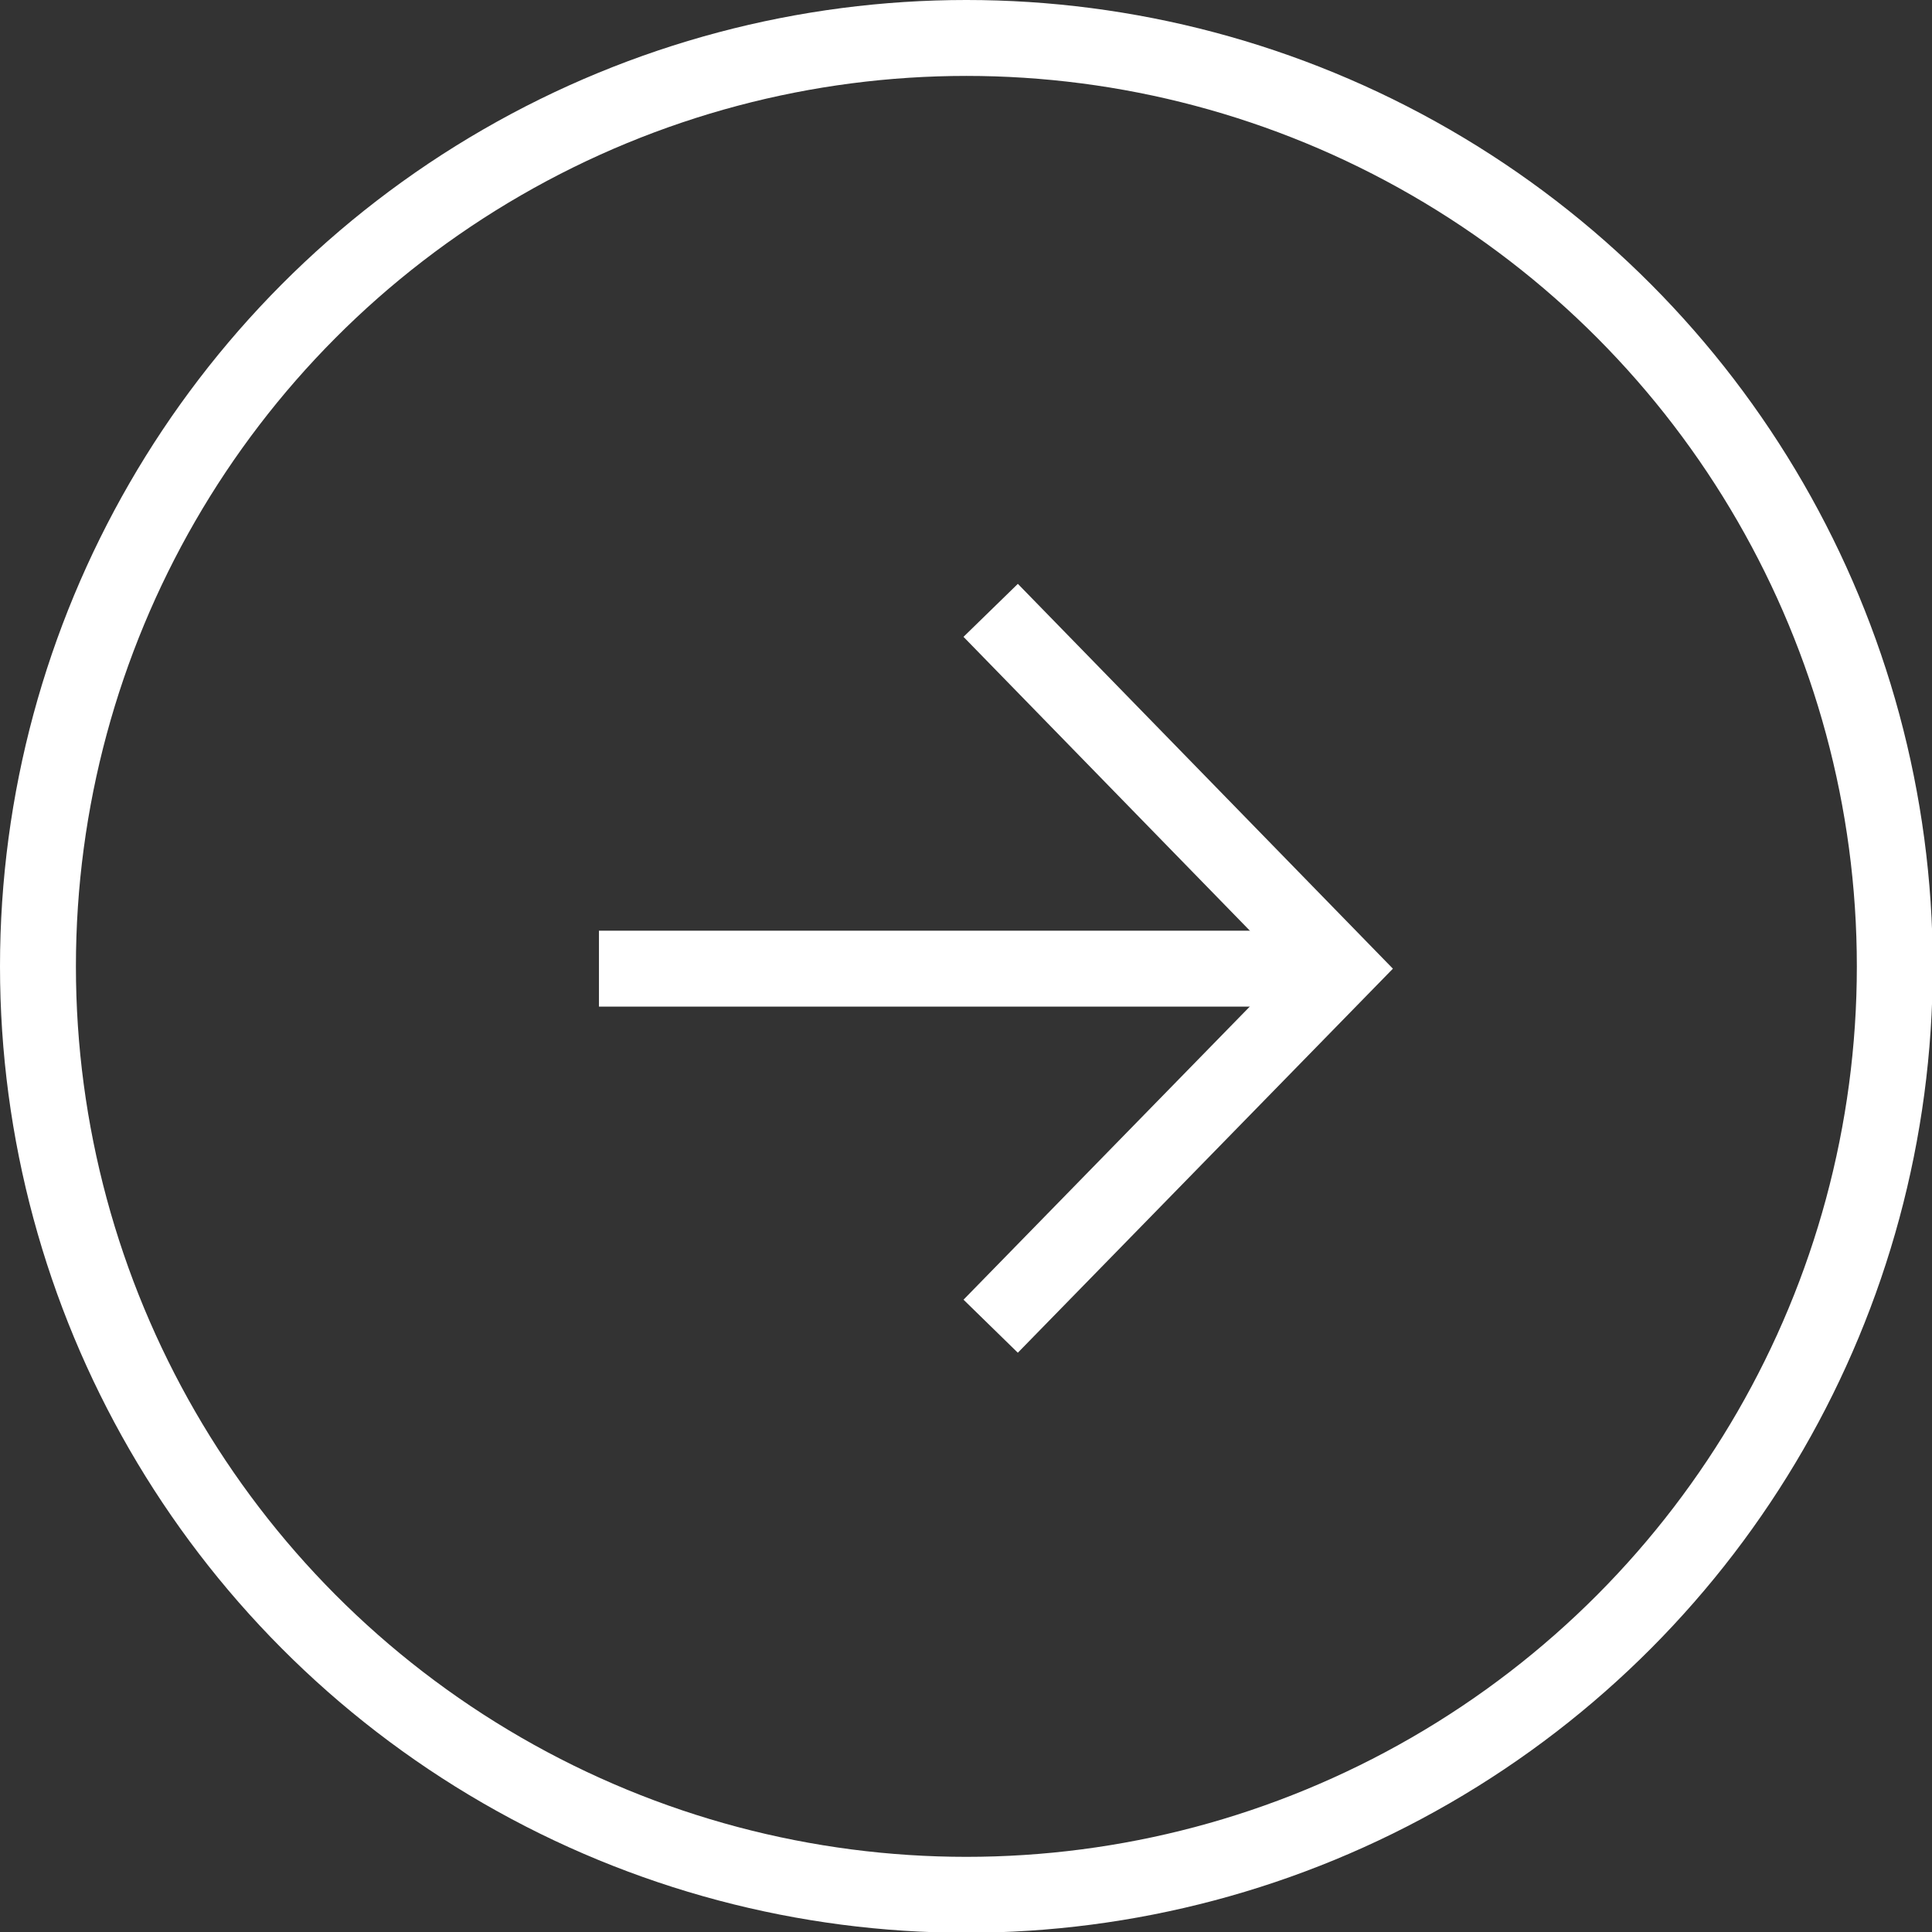 <?xml version="1.0" encoding="UTF-8"?>
<svg id="Layer_2" data-name="Layer 2" xmlns="http://www.w3.org/2000/svg" viewBox="0 0 25.45 25.45">
  <rect x="0" y="0" width="25.45" height="25.45" fill="#333333" stroke="none"/>
  <defs>
    <style>
      .cls-1 {
        fill: none;
        stroke: #fff;
        stroke-miterlimit: 10;
      }
    </style>
  </defs>
  <g id="DESKTOP_Homepage" data-name="DESKTOP Homepage">
    <g>
      <circle class="cls-1" cx="12.73" cy="12.73" r="12.23"/>
      <g>
        <line class="cls-1" x1="7.89" y1="12.76" x2="17.77" y2="12.76"/>
        <polyline class="cls-1" points="13.05 8.04 17.65 12.76 13.05 17.47"/>
      </g>
    </g>
  </g>
</svg>
